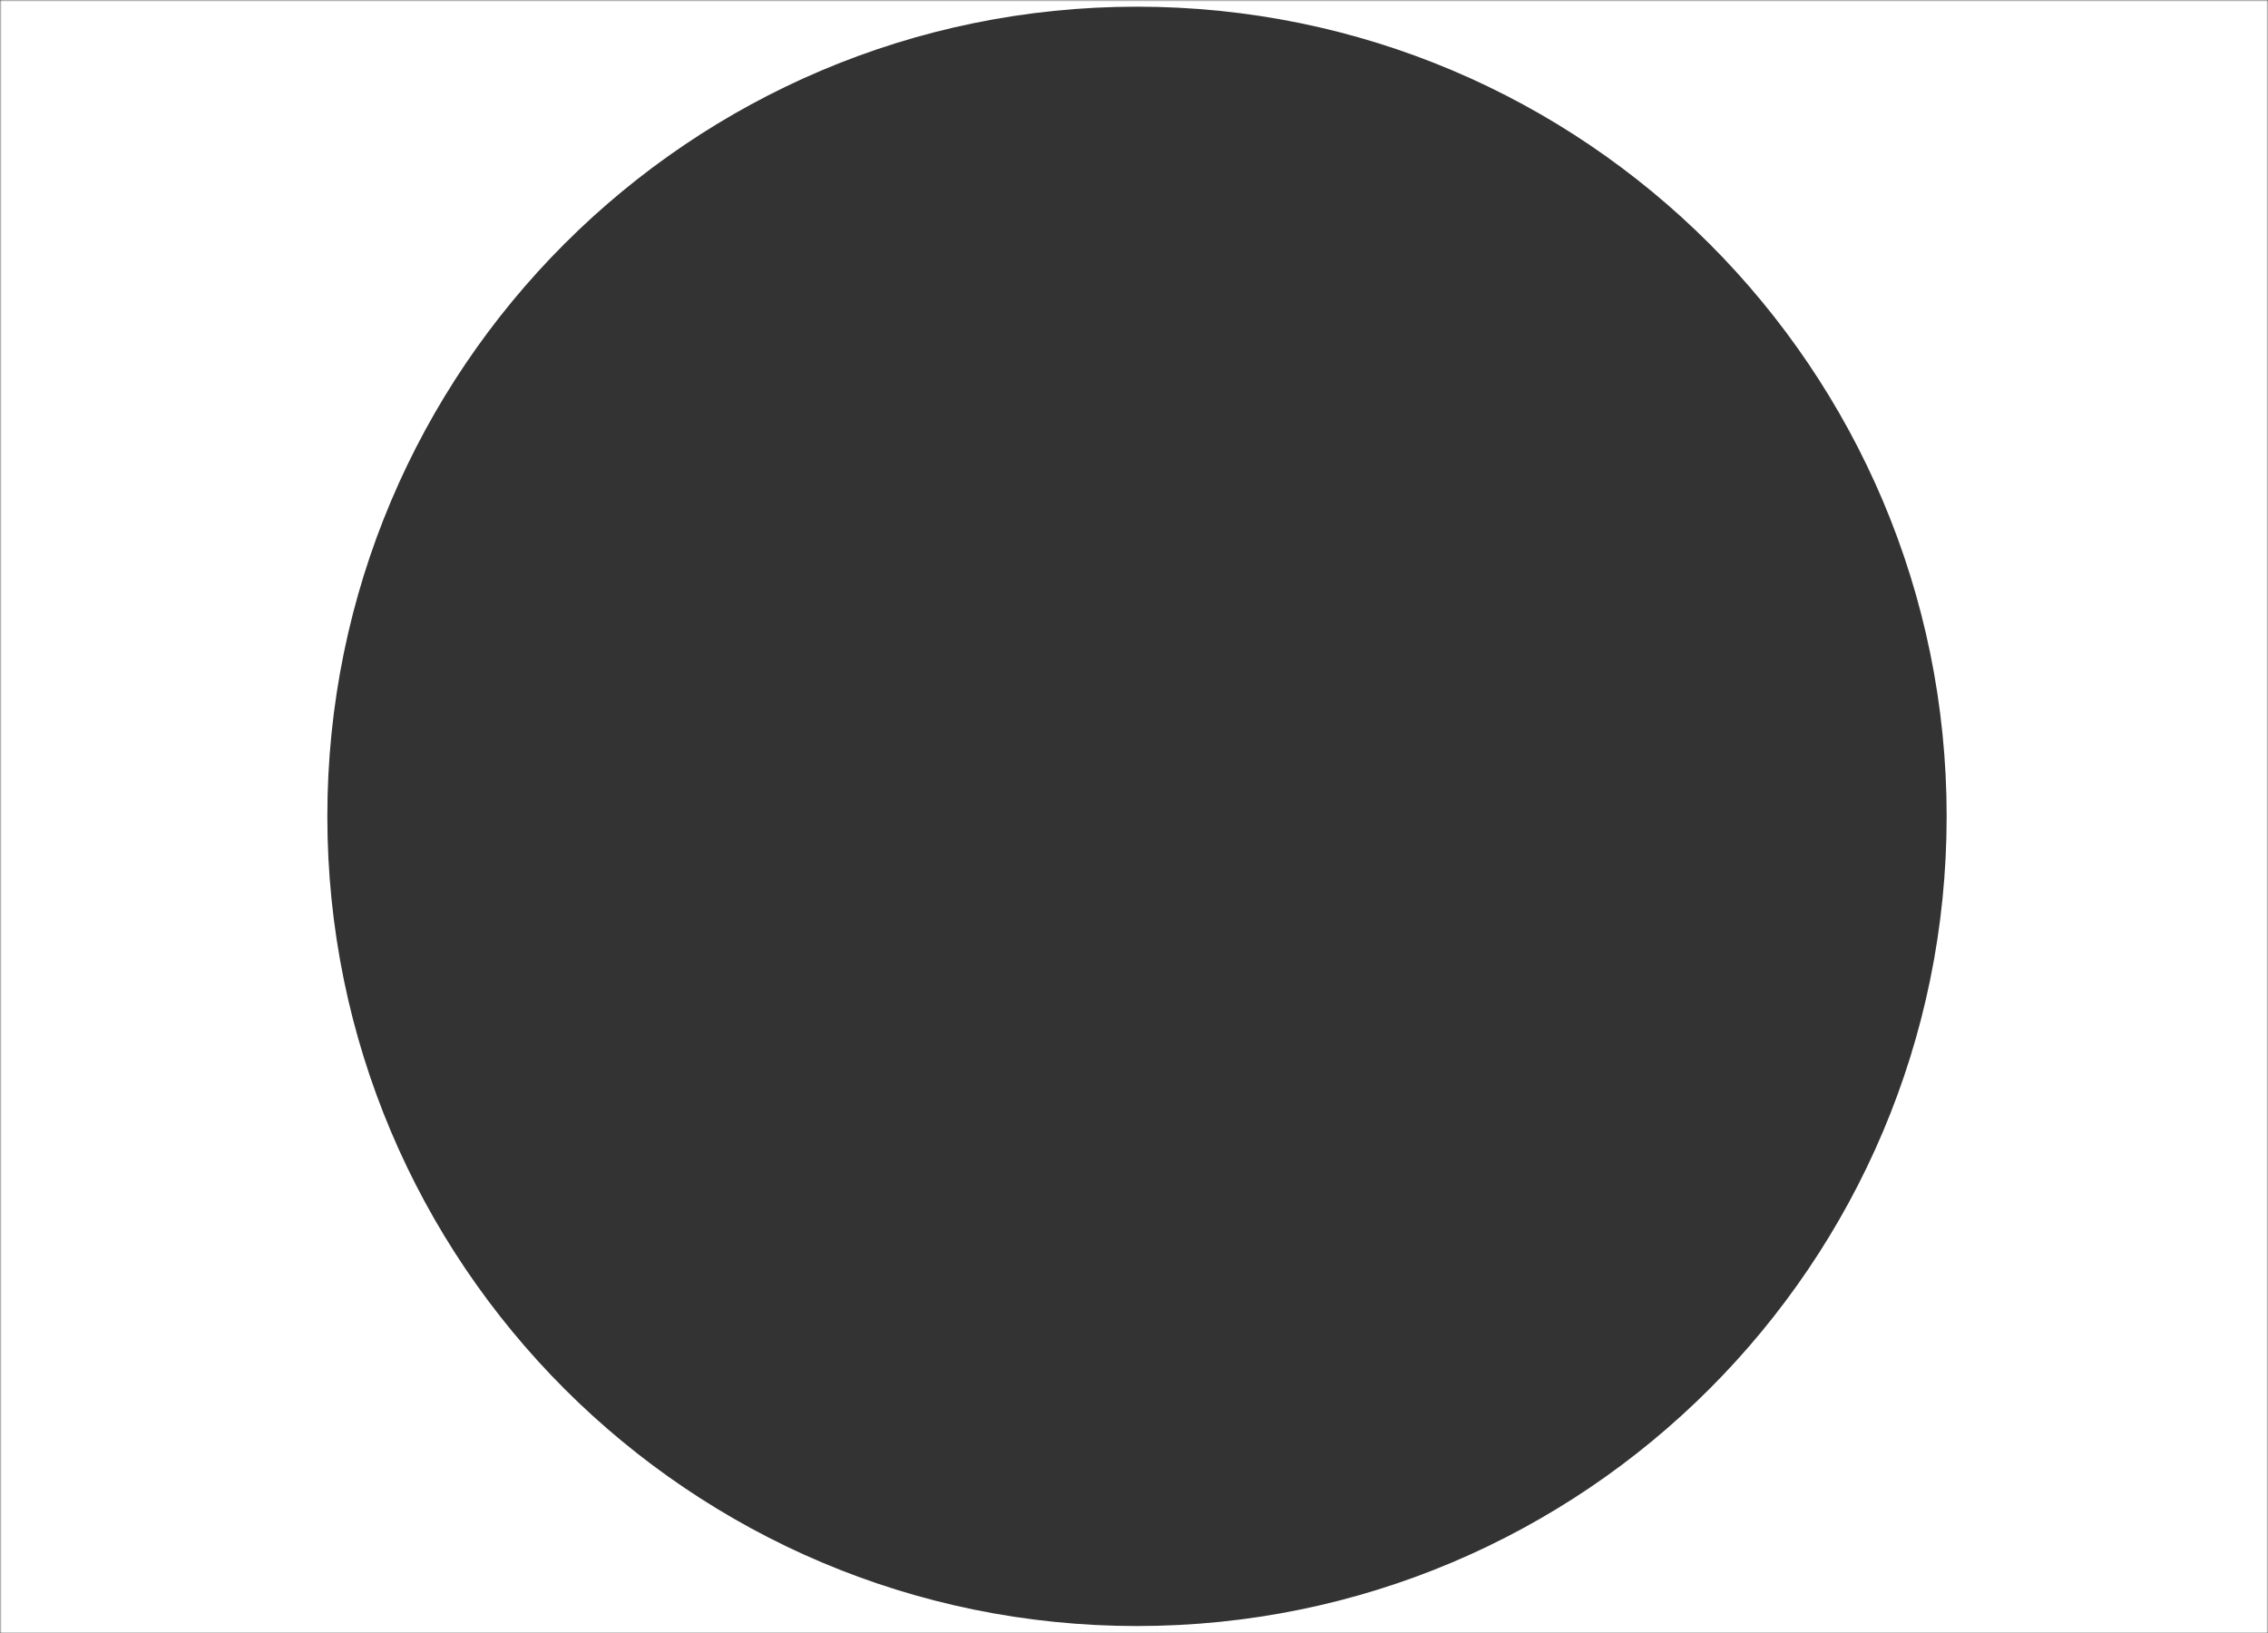 <svg xmlns="http://www.w3.org/2000/svg" width="679" height="489" viewBox="0 0 679 489" fill="none"><rect x="0" y="0" width="679" height="489" fill="#333333" stroke="none"/><mask id="mask0_12_105" style="mask-type:alpha" maskUnits="userSpaceOnUse" x="0" y="0" width="679" height="489"><path d="M679 0H0V489H679V0Z" fill="white"></path></mask><g mask="url(#mask0_12_105)"><path fill-rule="evenodd" clip-rule="evenodd" d="M679 -4H0V491.307H679V-4ZM340.398 486.795C474.27 486.795 582.795 378.27 582.795 244.398C582.795 110.525 474.27 2 340.398 2C206.525 2 98 110.525 98 244.398C98 378.27 206.525 486.795 340.398 486.795Z" fill="white"></path></g></svg>